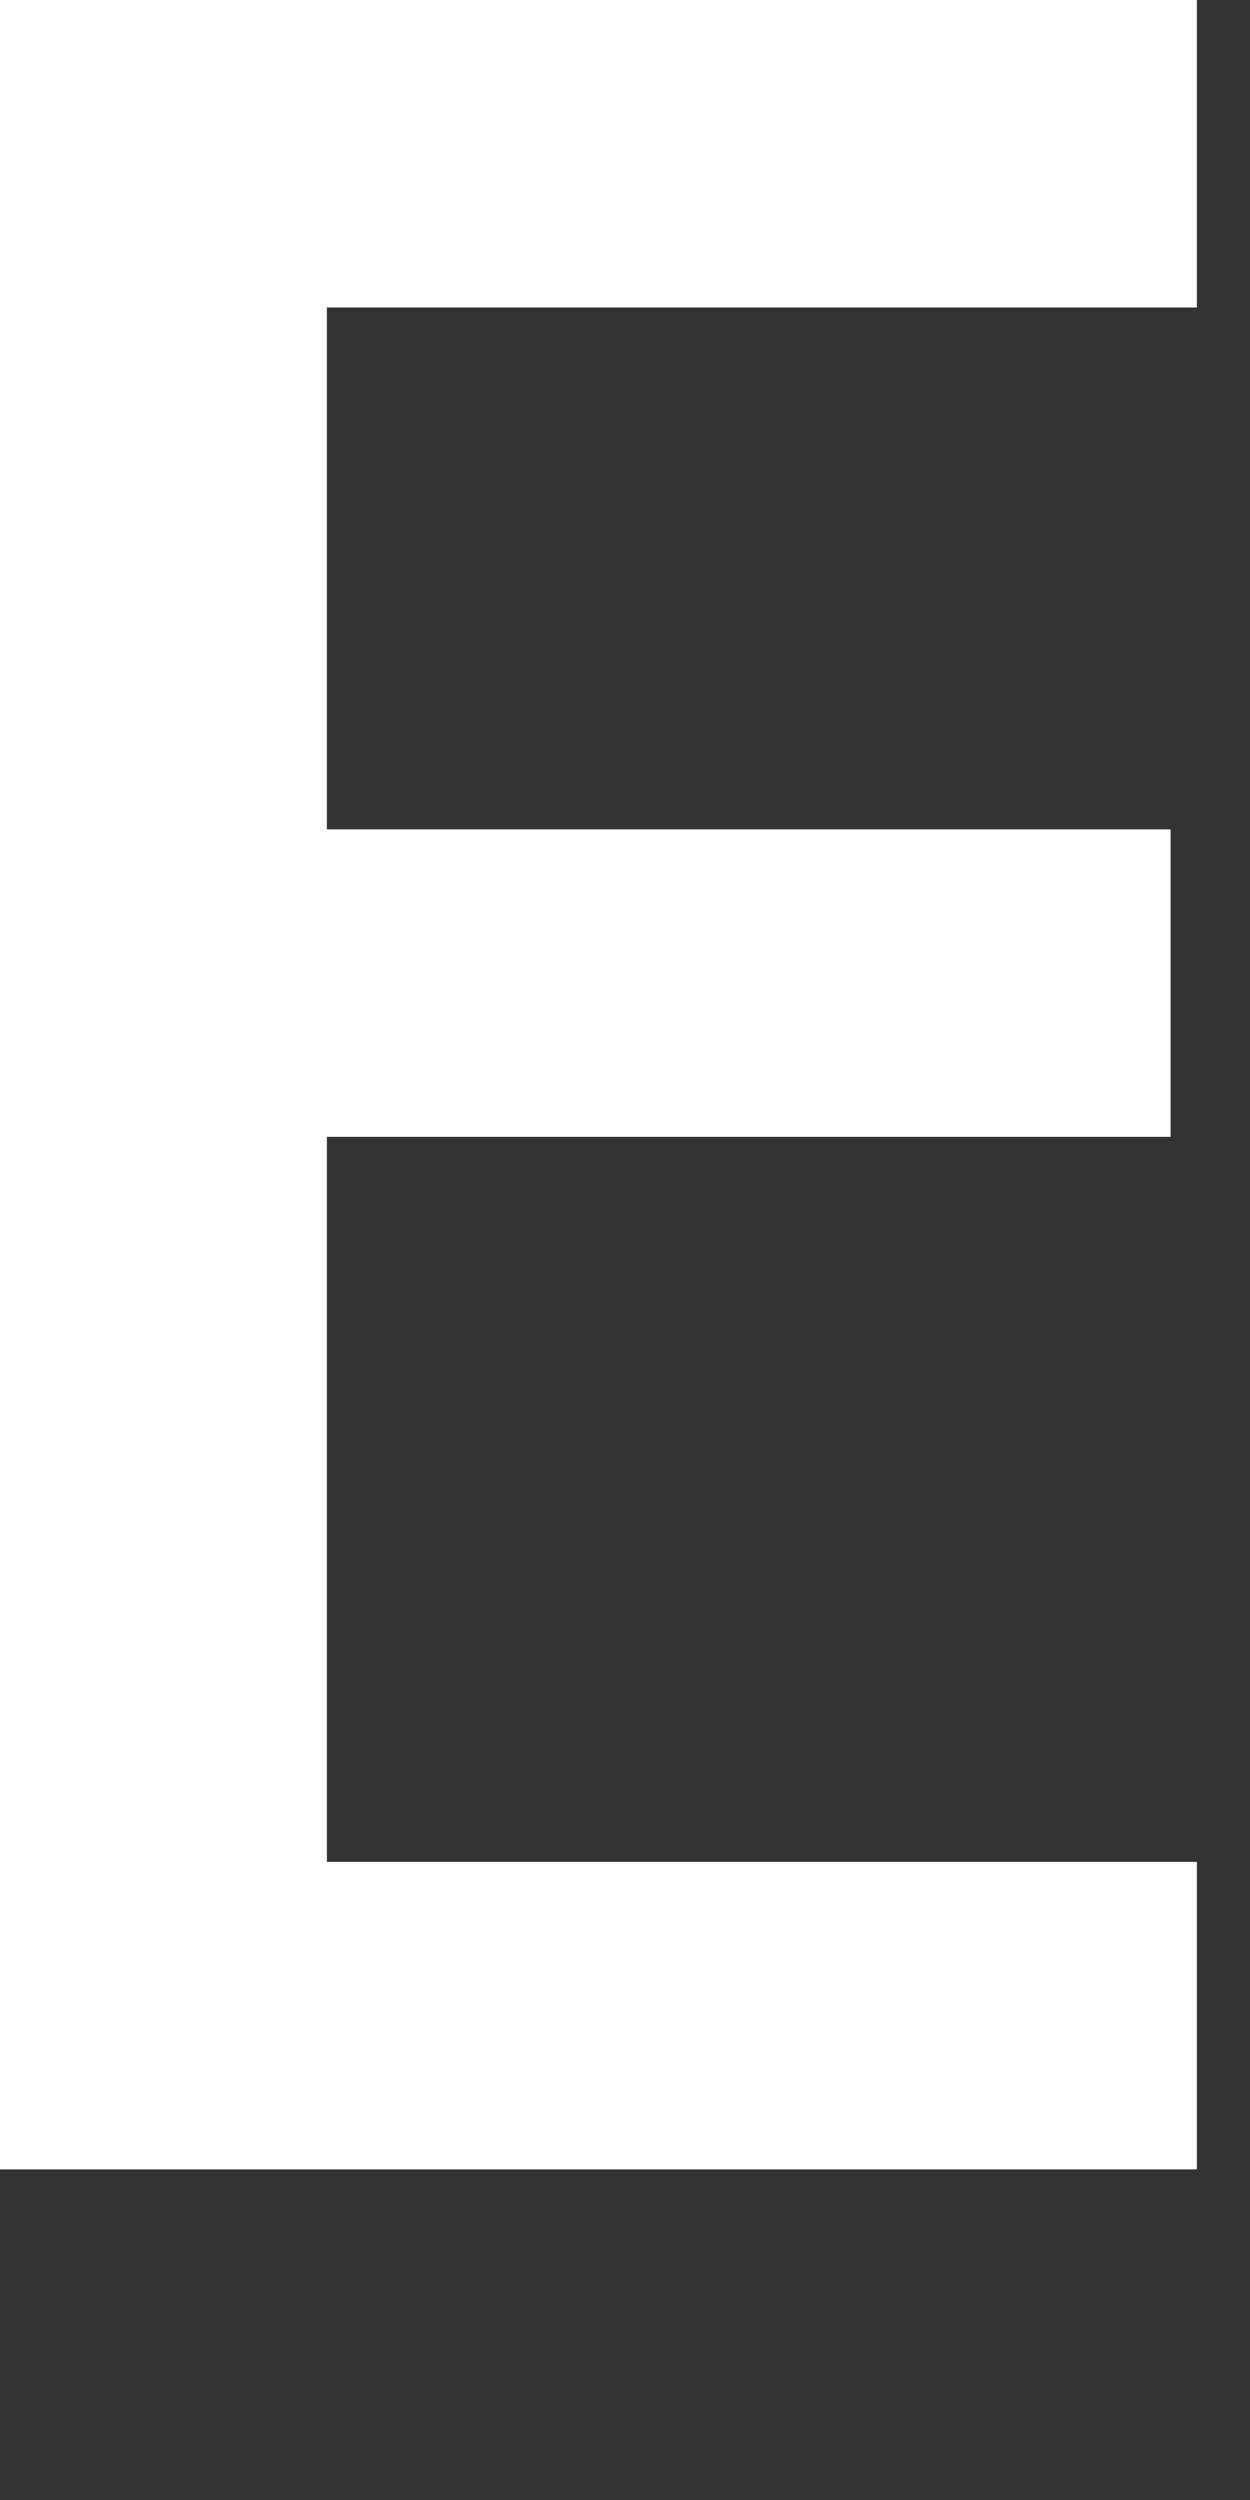 <?xml version="1.0" encoding="utf-8"?>
<svg xmlns="http://www.w3.org/2000/svg" fill="none" height="100%" overflow="visible" preserveAspectRatio="none" style="display: block;" viewBox="0 0 2 4" width="100%">
<rect x="0" y="0" width="2" height="4" fill="#333333" stroke="none"/>
<path d="M1.915 2.979H0.523V1.819H1.873V1.327H0.523V0.492H1.915V0H0V3.471H1.915V2.979Z" fill="white" id="Vector"/>
</svg>